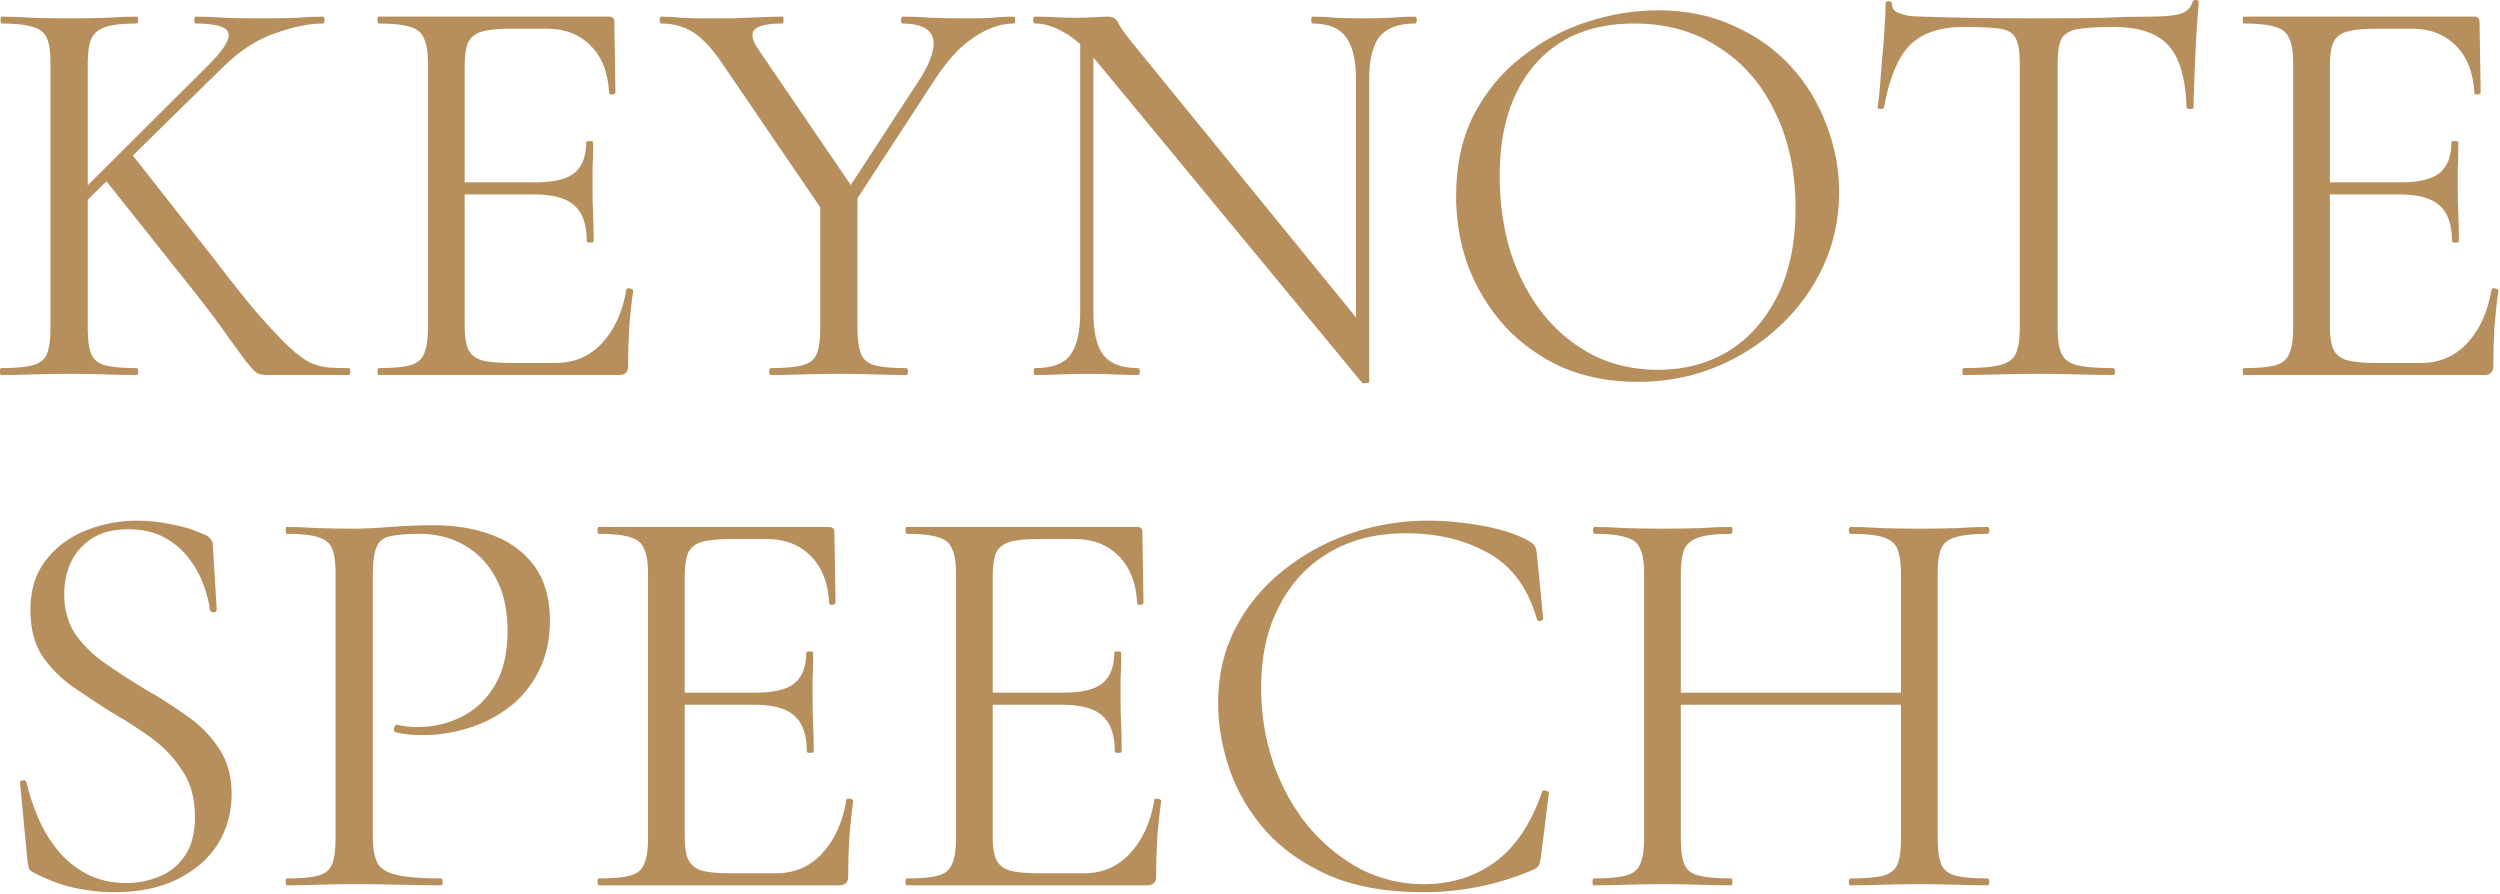 <?xml version="1.0" encoding="UTF-8"?> <svg xmlns="http://www.w3.org/2000/svg" width="436" height="156" viewBox="0 0 436 156" fill="none"><path d="M8.799 57.3V11C8.799 9.067 8.599 7.634 8.199 6.7C7.799 5.7 6.966 5.034 5.699 4.7C4.499 4.3 2.699 4.1 0.299 4.1C0.166 4.1 0.099 3.9 0.099 3.5C0.099 3.1 0.166 2.9 0.299 2.9C1.899 2.9 3.699 2.967 5.699 3.1C7.699 3.167 9.799 3.2 11.999 3.2C14.399 3.2 16.566 3.167 18.499 3.1C20.499 2.967 22.266 2.9 23.799 2.9C23.999 2.9 24.099 3.1 24.099 3.5C24.099 3.9 23.999 4.1 23.799 4.1C21.399 4.1 19.599 4.3 18.399 4.7C17.199 5.1 16.366 5.8 15.899 6.8C15.499 7.8 15.299 9.267 15.299 11.2V57.3C15.299 59.234 15.499 60.7 15.899 61.7C16.299 62.7 17.099 63.367 18.299 63.7C19.566 64.034 21.399 64.2 23.799 64.2C23.999 64.2 24.099 64.4 24.099 64.8C24.099 65.2 23.999 65.4 23.799 65.4C22.199 65.4 20.433 65.367 18.499 65.3C16.566 65.234 14.399 65.2 11.999 65.2C9.799 65.2 7.666 65.234 5.599 65.3C3.599 65.367 1.799 65.4 0.199 65.4C0.066 65.4 -0.001 65.2 -0.001 64.8C-0.001 64.4 0.066 64.2 0.199 64.2C2.599 64.2 4.433 64.034 5.699 63.7C6.966 63.367 7.799 62.7 8.199 61.7C8.599 60.7 8.799 59.234 8.799 57.3ZM33.899 50.9L17.999 30.9L22.999 26.9L37.599 45.5C40.599 49.434 43.133 52.6 45.199 55C47.333 57.4 49.099 59.267 50.499 60.6C51.899 61.867 53.133 62.767 54.199 63.3C55.333 63.767 56.399 64.034 57.399 64.1C58.399 64.167 59.533 64.2 60.799 64.2C60.999 64.2 61.099 64.4 61.099 64.8C61.099 65.2 60.999 65.4 60.799 65.4C57.799 65.4 55.399 65.4 53.599 65.4C51.799 65.4 50.466 65.4 49.599 65.4C48.199 65.4 47.133 65.4 46.399 65.4C45.666 65.4 45.066 65.234 44.599 64.9C44.133 64.5 43.533 63.834 42.799 62.9C42.066 61.9 40.999 60.434 39.599 58.5C38.266 56.567 36.366 54.034 33.899 50.9ZM10.899 36.7L36.699 11C39.166 8.467 40.199 6.7 39.799 5.7C39.466 4.634 37.566 4.1 34.099 4.1C33.966 4.1 33.899 3.9 33.899 3.5C33.899 3.1 33.966 2.9 34.099 2.9C35.766 2.9 37.433 2.967 39.099 3.1C40.766 3.167 42.966 3.2 45.699 3.2C48.299 3.2 50.366 3.167 51.899 3.1C53.433 2.967 54.899 2.9 56.299 2.9C56.499 2.9 56.599 3.1 56.599 3.5C56.599 3.9 56.499 4.1 56.299 4.1C53.899 4.1 51.133 4.667 47.999 5.8C44.866 6.867 41.866 8.8 38.999 11.6L13.399 36.7H10.899ZM107.938 65.4H66.038C65.905 65.4 65.838 65.2 65.838 64.8C65.838 64.4 65.905 64.2 66.038 64.2C68.505 64.2 70.338 64.034 71.538 63.7C72.738 63.367 73.538 62.7 73.938 61.7C74.405 60.7 74.638 59.234 74.638 57.3V11C74.638 9.067 74.405 7.634 73.938 6.7C73.538 5.7 72.738 5.034 71.538 4.7C70.338 4.3 68.505 4.1 66.038 4.1C65.905 4.1 65.838 3.9 65.838 3.5C65.838 3.1 65.905 2.9 66.038 2.9H106.238C106.838 2.9 107.138 3.2 107.138 3.8L107.338 16.1C107.338 16.3 107.138 16.434 106.738 16.5C106.405 16.5 106.238 16.4 106.238 16.2C106.038 12.6 104.938 9.834 102.938 7.9C101.005 5.967 98.472 5 95.338 5H89.238C86.972 5 85.238 5.167 84.038 5.5C82.905 5.834 82.105 6.467 81.638 7.4C81.238 8.334 81.038 9.7 81.038 11.5V56.9C81.038 58.634 81.238 59.967 81.638 60.9C82.105 61.834 82.872 62.467 83.938 62.8C85.072 63.134 86.738 63.3 88.938 63.3H96.938C100.138 63.3 102.805 62.167 104.938 59.9C107.138 57.567 108.572 54.434 109.238 50.5C109.238 50.3 109.438 50.234 109.838 50.3C110.238 50.367 110.438 50.5 110.438 50.7C110.172 52.434 109.938 54.534 109.738 57C109.605 59.467 109.538 61.767 109.538 63.9C109.538 64.9 109.005 65.4 107.938 65.4ZM102.338 42.1C102.338 39.167 101.605 37.067 100.138 35.8C98.738 34.534 96.372 33.9 93.038 33.9H78.038V31.8H93.338C96.538 31.8 98.805 31.267 100.138 30.2C101.538 29.067 102.238 27.267 102.238 24.8C102.238 24.667 102.438 24.6 102.838 24.6C103.238 24.6 103.438 24.667 103.438 24.8C103.438 26.8 103.405 28.367 103.338 29.5C103.338 30.567 103.338 31.7 103.338 32.9C103.338 34.434 103.372 35.934 103.438 37.4C103.505 38.867 103.538 40.434 103.538 42.1C103.538 42.234 103.338 42.3 102.938 42.3C102.538 42.3 102.338 42.234 102.338 42.1ZM145.549 36.6L160.549 13.6C162.483 10.467 163.183 8.1 162.649 6.5C162.116 4.9 160.349 4.1 157.349 4.1C157.216 4.1 157.149 3.9 157.149 3.5C157.149 3.1 157.216 2.9 157.349 2.9C159.149 2.9 160.883 2.967 162.549 3.1C164.216 3.167 166.383 3.2 169.049 3.2C170.716 3.2 172.049 3.167 173.049 3.1C174.116 2.967 175.383 2.9 176.849 2.9C176.983 2.9 177.049 3.1 177.049 3.5C177.049 3.9 176.983 4.1 176.849 4.1C175.249 4.1 173.616 4.5 171.949 5.3C170.283 6.1 168.683 7.234 167.149 8.7C165.683 10.167 164.283 11.934 162.949 14L147.249 38.1L145.549 36.6ZM144.449 38.2L126.449 11.8C124.583 8.934 122.816 6.934 121.149 5.8C119.483 4.667 117.549 4.1 115.349 4.1C115.149 4.1 115.049 3.9 115.049 3.5C115.049 3.1 115.149 2.9 115.349 2.9C116.483 2.9 117.683 2.967 118.949 3.1C120.216 3.167 121.383 3.2 122.449 3.2C124.249 3.2 125.983 3.2 127.649 3.2C129.383 3.134 130.983 3.067 132.449 3C133.983 2.934 135.316 2.9 136.449 2.9C136.583 2.9 136.649 3.1 136.649 3.5C136.649 3.9 136.583 4.1 136.449 4.1C133.849 4.1 132.216 4.467 131.549 5.2C130.949 5.934 131.183 7.067 132.249 8.6L149.349 33.7L144.449 38.2ZM143.049 34.4L149.549 33.5V57.3C149.549 59.234 149.749 60.7 150.149 61.7C150.549 62.7 151.349 63.367 152.549 63.7C153.749 64.034 155.583 64.2 158.049 64.2C158.249 64.2 158.349 64.4 158.349 64.8C158.349 65.2 158.249 65.4 158.049 65.4C156.449 65.4 154.649 65.367 152.649 65.3C150.716 65.234 148.583 65.2 146.249 65.2C144.049 65.2 141.916 65.234 139.849 65.3C137.783 65.367 135.983 65.4 134.449 65.4C134.249 65.4 134.149 65.2 134.149 64.8C134.149 64.4 134.249 64.2 134.449 64.2C136.849 64.2 138.683 64.034 139.949 63.7C141.216 63.367 142.049 62.7 142.449 61.7C142.849 60.7 143.049 59.234 143.049 57.3V34.4ZM188.387 54.5V5.2L190.687 5.4V54.5C190.687 57.967 191.287 60.467 192.487 62C193.687 63.467 195.687 64.2 198.487 64.2C198.687 64.2 198.787 64.4 198.787 64.8C198.787 65.2 198.687 65.4 198.487 65.4C197.153 65.4 195.787 65.367 194.387 65.3C192.987 65.234 191.42 65.2 189.687 65.2C188.02 65.2 186.42 65.234 184.887 65.3C183.353 65.367 181.887 65.4 180.487 65.4C180.353 65.4 180.287 65.2 180.287 64.8C180.287 64.4 180.353 64.2 180.487 64.2C183.42 64.2 185.453 63.467 186.587 62C187.787 60.467 188.387 57.967 188.387 54.5ZM238.787 66.6C238.787 66.734 238.62 66.8 238.287 66.8C237.953 66.867 237.72 66.867 237.587 66.8L191.587 11.1C189.32 8.367 187.287 6.534 185.487 5.6C183.753 4.6 182.087 4.1 180.487 4.1C180.287 4.1 180.187 3.9 180.187 3.5C180.187 3.1 180.287 2.9 180.487 2.9C181.687 2.9 182.887 2.934 184.087 3C185.353 3.067 186.487 3.1 187.487 3.1C188.687 3.1 189.82 3.067 190.887 3C191.953 2.934 192.753 2.9 193.287 2.9C194.153 2.9 194.753 3.3 195.087 4.1C195.42 4.834 196.387 6.167 197.987 8.1L237.987 57.2L238.787 66.6ZM238.787 13.9V66.6L236.487 63.5V13.9C236.487 10.434 235.887 7.934 234.687 6.4C233.553 4.867 231.62 4.1 228.887 4.1C228.753 4.1 228.687 3.9 228.687 3.5C228.687 3.1 228.753 2.9 228.887 2.9C230.22 2.9 231.587 2.967 232.987 3.1C234.453 3.167 236.02 3.2 237.687 3.2C239.287 3.2 240.853 3.167 242.387 3.1C243.987 2.967 245.453 2.9 246.787 2.9C246.987 2.9 247.087 3.1 247.087 3.5C247.087 3.9 246.987 4.1 246.787 4.1C243.92 4.1 241.853 4.867 240.587 6.4C239.387 7.934 238.787 10.434 238.787 13.9ZM285.643 66.6C280.843 66.6 276.476 65.767 272.543 64.1C268.676 62.367 265.343 60 262.543 57C259.81 54 257.676 50.567 256.143 46.7C254.676 42.767 253.943 38.6 253.943 34.2C253.943 28.8 254.976 24.067 257.043 20C259.176 15.934 261.976 12.567 265.443 9.9C268.91 7.167 272.71 5.134 276.843 3.8C280.976 2.467 285.076 1.8 289.143 1.8C294.076 1.8 298.476 2.7 302.343 4.5C306.276 6.234 309.61 8.6 312.343 11.6C315.076 14.6 317.143 18 318.543 21.8C320.01 25.6 320.743 29.5 320.743 33.5C320.743 38.167 319.81 42.5 317.943 46.5C316.076 50.5 313.51 54 310.243 57C307.043 60 303.31 62.367 299.043 64.1C294.843 65.767 290.376 66.6 285.643 66.6ZM289.143 64.5C293.676 64.5 297.743 63.434 301.343 61.3C304.943 59.1 307.81 55.9 309.943 51.7C312.076 47.5 313.143 42.367 313.143 36.3C313.143 30.034 311.976 24.5 309.643 19.7C307.376 14.834 304.11 11.034 299.843 8.3C295.643 5.5 290.676 4.1 284.943 4.1C277.543 4.1 271.776 6.5 267.643 11.3C263.576 16.034 261.543 22.5 261.543 30.7C261.543 35.434 262.176 39.867 263.443 44C264.776 48.067 266.676 51.667 269.143 54.8C271.61 57.867 274.543 60.267 277.943 62C281.343 63.667 285.076 64.5 289.143 64.5ZM342.452 4.7C338.319 4.7 335.186 5.767 333.052 7.9C330.986 10.034 329.486 13.667 328.552 18.8C328.552 18.934 328.352 19 327.952 19C327.619 19 327.452 18.934 327.452 18.8C327.586 17.934 327.719 16.734 327.852 15.2C327.986 13.6 328.119 11.9 328.252 10.1C328.452 8.3 328.586 6.567 328.652 4.9C328.786 3.167 328.852 1.767 328.852 0.7C328.852 0.367 329.019 0.2 329.352 0.2C329.752 0.2 329.952 0.367 329.952 0.7C329.952 1.367 330.286 1.867 330.952 2.2C331.619 2.467 332.352 2.667 333.152 2.8C334.019 2.867 334.752 2.9 335.352 2.9C341.086 3.1 347.786 3.2 355.452 3.2C360.186 3.2 363.919 3.167 366.652 3.1C369.452 2.967 372.152 2.9 374.752 2.9C377.019 2.9 378.752 2.767 379.952 2.5C381.219 2.167 382.019 1.467 382.352 0.4C382.419 0.134 382.619 0 382.952 0C383.286 0 383.452 0.134 383.452 0.4C383.386 1.4 383.286 2.767 383.152 4.5C383.019 6.234 382.919 8.034 382.852 9.9C382.786 11.767 382.719 13.5 382.652 15.1C382.586 16.7 382.552 17.934 382.552 18.8C382.552 18.934 382.352 19 381.952 19C381.552 19 381.352 18.934 381.352 18.8C381.152 13.6 380.086 9.967 378.152 7.9C376.219 5.767 373.019 4.7 368.552 4.7C365.752 4.7 363.652 4.834 362.252 5.1C360.852 5.367 359.919 5.967 359.452 6.9C359.052 7.767 358.852 9.2 358.852 11.2V57.3C358.852 59.234 359.086 60.7 359.552 61.7C360.019 62.7 360.919 63.367 362.252 63.7C363.652 64.034 365.752 64.2 368.552 64.2C368.752 64.2 368.852 64.4 368.852 64.8C368.852 65.2 368.752 65.4 368.552 65.4C366.819 65.4 364.852 65.367 362.652 65.3C360.452 65.234 358.052 65.2 355.452 65.2C352.986 65.2 350.652 65.234 348.452 65.3C346.252 65.367 344.252 65.4 342.452 65.4C342.319 65.4 342.252 65.2 342.252 64.8C342.252 64.4 342.319 64.2 342.452 64.2C345.186 64.2 347.252 64.034 348.652 63.7C350.119 63.367 351.086 62.7 351.552 61.7C352.019 60.7 352.252 59.234 352.252 57.3V11C352.252 9 352.019 7.567 351.552 6.7C351.086 5.767 350.152 5.2 348.752 5C347.352 4.8 345.252 4.7 342.452 4.7ZM433.231 65.4H391.331C391.198 65.4 391.131 65.2 391.131 64.8C391.131 64.4 391.198 64.2 391.331 64.2C393.798 64.2 395.631 64.034 396.831 63.7C398.031 63.367 398.831 62.7 399.231 61.7C399.698 60.7 399.931 59.234 399.931 57.3V11C399.931 9.067 399.698 7.634 399.231 6.7C398.831 5.7 398.031 5.034 396.831 4.7C395.631 4.3 393.798 4.1 391.331 4.1C391.198 4.1 391.131 3.9 391.131 3.5C391.131 3.1 391.198 2.9 391.331 2.9H431.531C432.131 2.9 432.431 3.2 432.431 3.8L432.631 16.1C432.631 16.3 432.431 16.434 432.031 16.5C431.698 16.5 431.531 16.4 431.531 16.2C431.331 12.6 430.231 9.834 428.231 7.9C426.298 5.967 423.765 5 420.631 5H414.531C412.265 5 410.531 5.167 409.331 5.5C408.198 5.834 407.398 6.467 406.931 7.4C406.531 8.334 406.331 9.7 406.331 11.5V56.9C406.331 58.634 406.531 59.967 406.931 60.9C407.398 61.834 408.165 62.467 409.231 62.8C410.365 63.134 412.031 63.3 414.231 63.3H422.231C425.431 63.3 428.098 62.167 430.231 59.9C432.431 57.567 433.865 54.434 434.531 50.5C434.531 50.3 434.731 50.234 435.131 50.3C435.531 50.367 435.731 50.5 435.731 50.7C435.465 52.434 435.231 54.534 435.031 57C434.898 59.467 434.831 61.767 434.831 63.9C434.831 64.9 434.298 65.4 433.231 65.4ZM427.631 42.1C427.631 39.167 426.898 37.067 425.431 35.8C424.031 34.534 421.665 33.9 418.331 33.9H403.331V31.8H418.631C421.831 31.8 424.098 31.267 425.431 30.2C426.831 29.067 427.531 27.267 427.531 24.8C427.531 24.667 427.731 24.6 428.131 24.6C428.531 24.6 428.731 24.667 428.731 24.8C428.731 26.8 428.698 28.367 428.631 29.5C428.631 30.567 428.631 31.7 428.631 32.9C428.631 34.434 428.665 35.934 428.731 37.4C428.798 38.867 428.831 40.434 428.831 42.1C428.831 42.234 428.631 42.3 428.231 42.3C427.831 42.3 427.631 42.234 427.631 42.1ZM11.199 103.6C11.199 106.334 11.866 108.7 13.199 110.7C14.599 112.634 16.366 114.334 18.499 115.8C20.633 117.267 22.899 118.734 25.299 120.2C27.766 121.6 30.133 123.1 32.399 124.7C34.733 126.3 36.633 128.2 38.099 130.4C39.633 132.6 40.399 135.3 40.399 138.5C40.399 141.7 39.599 144.6 37.999 147.2C36.399 149.734 34.066 151.767 30.999 153.3C27.999 154.834 24.266 155.6 19.799 155.6C18.199 155.6 16.599 155.467 14.999 155.2C13.466 155 11.899 154.634 10.299 154.1C8.766 153.567 7.233 152.9 5.699 152.1C5.366 151.9 5.133 151.667 4.999 151.4C4.933 151.067 4.866 150.667 4.799 150.2L3.499 136.6C3.433 136.267 3.566 136.1 3.899 136.1C4.299 136.034 4.533 136.134 4.599 136.4C5.066 138.4 5.733 140.434 6.599 142.5C7.466 144.567 8.599 146.467 9.999 148.2C11.399 149.934 13.099 151.334 15.099 152.4C17.099 153.467 19.433 154 22.099 154C24.033 154 25.899 153.634 27.699 152.9C29.566 152.167 31.066 150.967 32.199 149.3C33.399 147.634 33.999 145.367 33.999 142.5C33.999 139.234 33.266 136.534 31.799 134.4C30.399 132.2 28.599 130.3 26.399 128.7C24.199 127.1 21.866 125.6 19.399 124.2C17.066 122.734 14.799 121.234 12.599 119.7C10.466 118.167 8.699 116.367 7.299 114.3C5.966 112.167 5.299 109.534 5.299 106.4C5.299 102.867 6.199 99.967 7.999 97.7C9.799 95.367 12.133 93.634 14.999 92.5C17.866 91.367 20.833 90.8 23.899 90.8C25.766 90.8 27.699 91 29.699 91.4C31.699 91.734 33.666 92.334 35.599 93.2C36.133 93.4 36.499 93.667 36.699 94C36.966 94.267 37.099 94.567 37.099 94.9L37.799 106.3C37.799 106.567 37.633 106.734 37.299 106.8C36.966 106.8 36.733 106.667 36.599 106.4C36.466 105.067 36.099 103.6 35.499 102C34.899 100.334 34.033 98.767 32.899 97.3C31.766 95.834 30.333 94.634 28.599 93.7C26.866 92.767 24.766 92.3 22.299 92.3C19.699 92.3 17.566 92.867 15.899 94C14.299 95.067 13.099 96.467 12.299 98.2C11.566 99.867 11.199 101.667 11.199 103.6ZM65.02 145.9C65.02 147.9 65.287 149.434 65.82 150.5C66.354 151.5 67.487 152.2 69.22 152.6C70.954 153 73.52 153.2 76.92 153.2C77.12 153.2 77.22 153.4 77.22 153.8C77.22 154.2 77.12 154.4 76.92 154.4C74.787 154.4 72.454 154.367 69.92 154.3C67.454 154.234 64.754 154.2 61.82 154.2C59.62 154.2 57.487 154.234 55.42 154.3C53.42 154.367 51.62 154.4 50.02 154.4C49.887 154.4 49.82 154.2 49.82 153.8C49.82 153.4 49.887 153.2 50.02 153.2C52.487 153.2 54.32 153.034 55.52 152.7C56.72 152.367 57.52 151.7 57.92 150.7C58.32 149.7 58.52 148.234 58.52 146.3V100C58.52 98.067 58.32 96.634 57.92 95.7C57.52 94.7 56.72 94.034 55.52 93.7C54.32 93.3 52.487 93.1 50.02 93.1C49.887 93.1 49.82 92.9 49.82 92.5C49.82 92.1 49.887 91.9 50.02 91.9C51.62 91.9 53.42 91.967 55.42 92.1C57.42 92.167 59.52 92.2 61.72 92.2C63.454 92.2 65.554 92.1 68.02 91.9C70.554 91.7 73.087 91.6 75.62 91.6C79.42 91.6 82.82 92.167 85.82 93.3C88.887 94.434 91.32 96.2 93.12 98.6C94.92 101 95.854 104.134 95.92 108C95.92 111.534 95.254 114.567 93.92 117.1C92.654 119.634 90.92 121.734 88.72 123.4C86.587 125 84.22 126.2 81.62 127C79.02 127.8 76.42 128.2 73.82 128.2C73.02 128.2 72.187 128.167 71.32 128.1C70.52 128.034 69.754 127.9 69.02 127.7C68.754 127.634 68.654 127.4 68.72 127C68.854 126.534 69.02 126.334 69.22 126.4C69.82 126.534 70.42 126.634 71.02 126.7C71.687 126.767 72.287 126.8 72.82 126.8C75.554 126.8 78.12 126.2 80.52 125C82.92 123.8 84.854 121.967 86.32 119.5C87.787 116.967 88.52 113.834 88.52 110.1C88.52 106.434 87.854 103.367 86.52 100.9C85.187 98.367 83.354 96.434 81.02 95.1C78.687 93.767 76.087 93.1 73.22 93.1C71.02 93.1 69.32 93.234 68.12 93.5C66.987 93.7 66.187 94.3 65.72 95.3C65.254 96.3 65.02 97.934 65.02 100.2V145.9ZM146.317 154.4H104.417C104.284 154.4 104.217 154.2 104.217 153.8C104.217 153.4 104.284 153.2 104.417 153.2C106.884 153.2 108.717 153.034 109.917 152.7C111.117 152.367 111.917 151.7 112.317 150.7C112.784 149.7 113.017 148.234 113.017 146.3V100C113.017 98.067 112.784 96.634 112.317 95.7C111.917 94.7 111.117 94.034 109.917 93.7C108.717 93.3 106.884 93.1 104.417 93.1C104.284 93.1 104.217 92.9 104.217 92.5C104.217 92.1 104.284 91.9 104.417 91.9H144.617C145.217 91.9 145.517 92.2 145.517 92.8L145.717 105.1C145.717 105.3 145.517 105.434 145.117 105.5C144.784 105.5 144.617 105.4 144.617 105.2C144.417 101.6 143.317 98.834 141.317 96.9C139.384 94.967 136.851 94 133.717 94H127.617C125.351 94 123.617 94.167 122.417 94.5C121.284 94.834 120.484 95.467 120.017 96.4C119.617 97.334 119.417 98.7 119.417 100.5V145.9C119.417 147.634 119.617 148.967 120.017 149.9C120.484 150.834 121.251 151.467 122.317 151.8C123.451 152.134 125.117 152.3 127.317 152.3H135.317C138.517 152.3 141.184 151.167 143.317 148.9C145.517 146.567 146.951 143.434 147.617 139.5C147.617 139.3 147.817 139.234 148.217 139.3C148.617 139.367 148.817 139.5 148.817 139.7C148.551 141.434 148.317 143.534 148.117 146C147.984 148.467 147.917 150.767 147.917 152.9C147.917 153.9 147.384 154.4 146.317 154.4ZM140.717 131.1C140.717 128.167 139.984 126.067 138.517 124.8C137.117 123.534 134.751 122.9 131.417 122.9H116.417V120.8H131.717C134.917 120.8 137.184 120.267 138.517 119.2C139.917 118.067 140.617 116.267 140.617 113.8C140.617 113.667 140.817 113.6 141.217 113.6C141.617 113.6 141.817 113.667 141.817 113.8C141.817 115.8 141.784 117.367 141.717 118.5C141.717 119.567 141.717 120.7 141.717 121.9C141.717 123.434 141.751 124.934 141.817 126.4C141.884 127.867 141.917 129.434 141.917 131.1C141.917 131.234 141.717 131.3 141.317 131.3C140.917 131.3 140.717 131.234 140.717 131.1ZM200.028 154.4H158.128C157.995 154.4 157.928 154.2 157.928 153.8C157.928 153.4 157.995 153.2 158.128 153.2C160.595 153.2 162.428 153.034 163.628 152.7C164.828 152.367 165.628 151.7 166.028 150.7C166.495 149.7 166.728 148.234 166.728 146.3V100C166.728 98.067 166.495 96.634 166.028 95.7C165.628 94.7 164.828 94.034 163.628 93.7C162.428 93.3 160.595 93.1 158.128 93.1C157.995 93.1 157.928 92.9 157.928 92.5C157.928 92.1 157.995 91.9 158.128 91.9H198.328C198.928 91.9 199.228 92.2 199.228 92.8L199.428 105.1C199.428 105.3 199.228 105.434 198.828 105.5C198.495 105.5 198.328 105.4 198.328 105.2C198.128 101.6 197.028 98.834 195.028 96.9C193.095 94.967 190.561 94 187.428 94H181.328C179.061 94 177.328 94.167 176.128 94.5C174.995 94.834 174.195 95.467 173.728 96.4C173.328 97.334 173.128 98.7 173.128 100.5V145.9C173.128 147.634 173.328 148.967 173.728 149.9C174.195 150.834 174.961 151.467 176.028 151.8C177.161 152.134 178.828 152.3 181.028 152.3H189.028C192.228 152.3 194.895 151.167 197.028 148.9C199.228 146.567 200.661 143.434 201.328 139.5C201.328 139.3 201.528 139.234 201.928 139.3C202.328 139.367 202.528 139.5 202.528 139.7C202.261 141.434 202.028 143.534 201.828 146C201.695 148.467 201.628 150.767 201.628 152.9C201.628 153.9 201.095 154.4 200.028 154.4ZM194.428 131.1C194.428 128.167 193.695 126.067 192.228 124.8C190.828 123.534 188.461 122.9 185.128 122.9H170.128V120.8H185.428C188.628 120.8 190.895 120.267 192.228 119.2C193.628 118.067 194.328 116.267 194.328 113.8C194.328 113.667 194.528 113.6 194.928 113.6C195.328 113.6 195.528 113.667 195.528 113.8C195.528 115.8 195.495 117.367 195.428 118.5C195.428 119.567 195.428 120.7 195.428 121.9C195.428 123.434 195.461 124.934 195.528 126.4C195.595 127.867 195.628 129.434 195.628 131.1C195.628 131.234 195.428 131.3 195.028 131.3C194.628 131.3 194.428 131.234 194.428 131.1ZM249.039 90.8C252.106 90.8 255.272 91.1 258.539 91.7C261.872 92.3 264.539 93.167 266.539 94.3C267.139 94.634 267.506 94.934 267.639 95.2C267.839 95.467 267.972 95.967 268.039 96.7L269.139 107.9C269.139 108.034 268.972 108.167 268.639 108.3C268.306 108.367 268.106 108.267 268.039 108C266.506 102.6 263.706 98.767 259.639 96.5C255.572 94.167 250.739 93 245.139 93C240.006 93 235.539 94.134 231.739 96.4C228.006 98.6 225.106 101.734 223.039 105.8C220.972 109.8 219.939 114.5 219.939 119.9C219.939 124.634 220.672 129.1 222.139 133.3C223.606 137.434 225.639 141.067 228.239 144.2C230.906 147.334 233.939 149.8 237.339 151.6C240.806 153.334 244.472 154.2 248.339 154.2C253.006 154.2 257.106 152.934 260.639 150.4C264.239 147.8 267.006 143.7 268.939 138.1C269.006 137.834 269.206 137.767 269.539 137.9C269.939 137.967 270.139 138.067 270.139 138.2L268.739 149.5C268.606 150.3 268.439 150.834 268.239 151.1C268.106 151.3 267.739 151.534 267.139 151.8C263.939 153.134 260.772 154.1 257.639 154.7C254.506 155.3 251.339 155.6 248.139 155.6C241.806 155.6 236.372 154.634 231.839 152.7C227.306 150.7 223.606 148.1 220.739 144.9C217.872 141.634 215.772 138.067 214.439 134.2C213.106 130.267 212.439 126.4 212.439 122.6C212.439 117.8 213.439 113.467 215.439 109.6C217.439 105.734 220.172 102.4 223.639 99.6C227.106 96.8 231.006 94.634 235.339 93.1C239.739 91.567 244.306 90.8 249.039 90.8ZM331.534 100.2C331.534 98.267 331.334 96.8 330.934 95.8C330.534 94.8 329.7 94.1 328.434 93.7C327.234 93.3 325.334 93.1 322.734 93.1C322.534 93.1 322.434 92.9 322.434 92.5C322.434 92.1 322.534 91.9 322.734 91.9C324.334 91.9 326.134 91.967 328.134 92.1C330.134 92.167 332.367 92.2 334.834 92.2C337.034 92.2 339.167 92.167 341.234 92.1C343.3 91.967 345.1 91.9 346.634 91.9C346.834 91.9 346.934 92.1 346.934 92.5C346.934 92.9 346.834 93.1 346.634 93.1C344.167 93.1 342.3 93.3 341.034 93.7C339.767 94.034 338.934 94.7 338.534 95.7C338.134 96.634 337.934 98.067 337.934 100V146.3C337.934 148.234 338.134 149.7 338.534 150.7C338.934 151.7 339.767 152.367 341.034 152.7C342.3 153.034 344.167 153.2 346.634 153.2C346.834 153.2 346.934 153.4 346.934 153.8C346.934 154.2 346.834 154.4 346.634 154.4C345.1 154.4 343.3 154.367 341.234 154.3C339.167 154.234 337.034 154.2 334.834 154.2C332.367 154.2 330.134 154.234 328.134 154.3C326.134 154.367 324.334 154.4 322.734 154.4C322.534 154.4 322.434 154.2 322.434 153.8C322.434 153.4 322.534 153.2 322.734 153.2C325.334 153.2 327.234 153.034 328.434 152.7C329.7 152.367 330.534 151.7 330.934 150.7C331.334 149.7 331.534 148.234 331.534 146.3V100.2ZM289.634 122.9V120.8H334.334V122.9H289.634ZM286.734 146.3V100C286.734 98.067 286.5 96.634 286.034 95.7C285.634 94.7 284.8 94.034 283.534 93.7C282.334 93.3 280.5 93.1 278.034 93.1C277.9 93.1 277.834 92.9 277.834 92.5C277.834 92.1 277.9 91.9 278.034 91.9C279.634 91.9 281.434 91.967 283.434 92.1C285.5 92.167 287.634 92.2 289.834 92.2C292.3 92.2 294.534 92.167 296.534 92.1C298.534 91.967 300.334 91.9 301.934 91.9C302.067 91.9 302.134 92.1 302.134 92.5C302.134 92.9 302.067 93.1 301.934 93.1C299.467 93.1 297.6 93.3 296.334 93.7C295.067 94.1 294.2 94.8 293.734 95.8C293.334 96.8 293.134 98.267 293.134 100.2V146.3C293.134 148.234 293.334 149.7 293.734 150.7C294.134 151.7 294.967 152.367 296.234 152.7C297.567 153.034 299.467 153.2 301.934 153.2C302.067 153.2 302.134 153.4 302.134 153.8C302.134 154.2 302.067 154.4 301.934 154.4C300.267 154.4 298.434 154.367 296.434 154.3C294.5 154.234 292.3 154.2 289.834 154.2C287.634 154.2 285.5 154.234 283.434 154.3C281.367 154.367 279.534 154.4 277.934 154.4C277.8 154.4 277.734 154.2 277.734 153.8C277.734 153.4 277.8 153.2 277.934 153.2C280.4 153.2 282.267 153.034 283.534 152.7C284.8 152.367 285.634 151.7 286.034 150.7C286.5 149.7 286.734 148.234 286.734 146.3Z" fill="#B78F5C"></path></svg> 